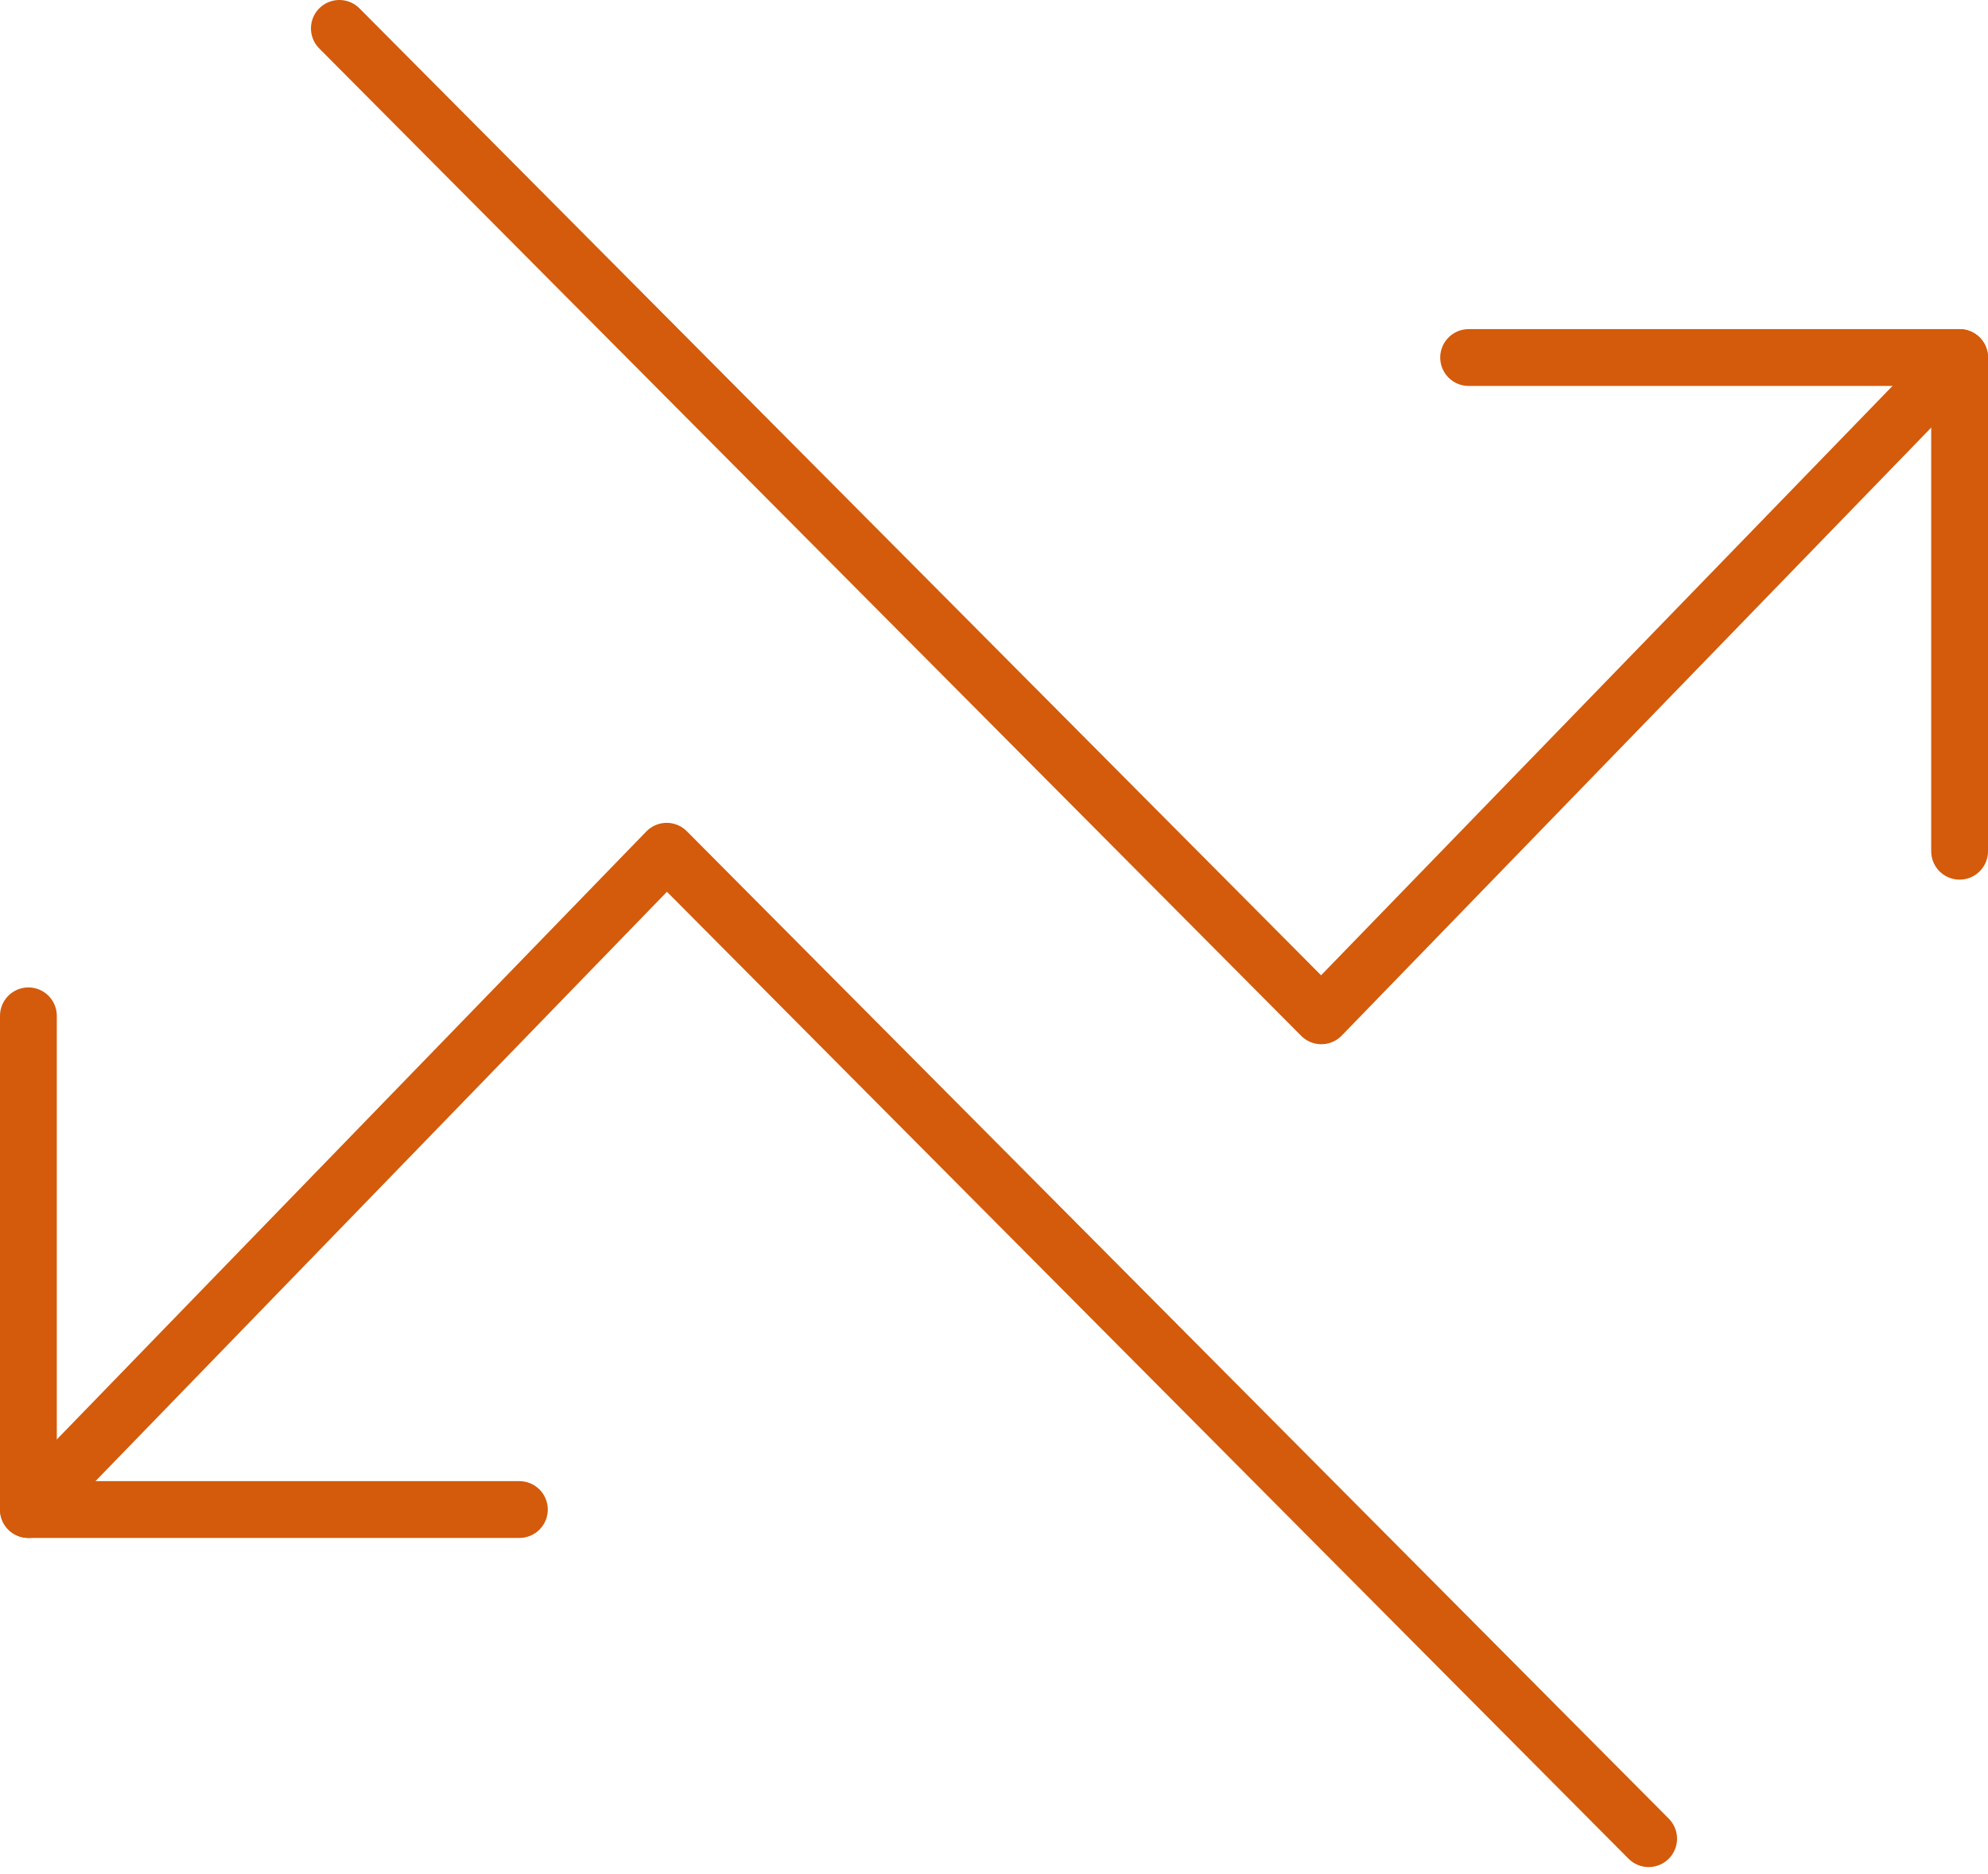 <svg width="70" height="66" viewBox="0 0 70 66" fill="none" xmlns="http://www.w3.org/2000/svg">
<path d="M18.288 53.161H1V35.774" stroke="#D35B0B" stroke-width="2" stroke-linecap="round" stroke-linejoin="round"/>
<path d="M58.051 64.752L23.475 29.978L1 53.161M51.712 12.591H69V29.978" stroke="#D35B0B" stroke-width="2" stroke-linecap="round" stroke-linejoin="round"/>
<path d="M11.949 1L46.526 35.774L69 12.591" stroke="#D35B0B" stroke-width="2" stroke-linecap="round" stroke-linejoin="round"/>
</svg>
